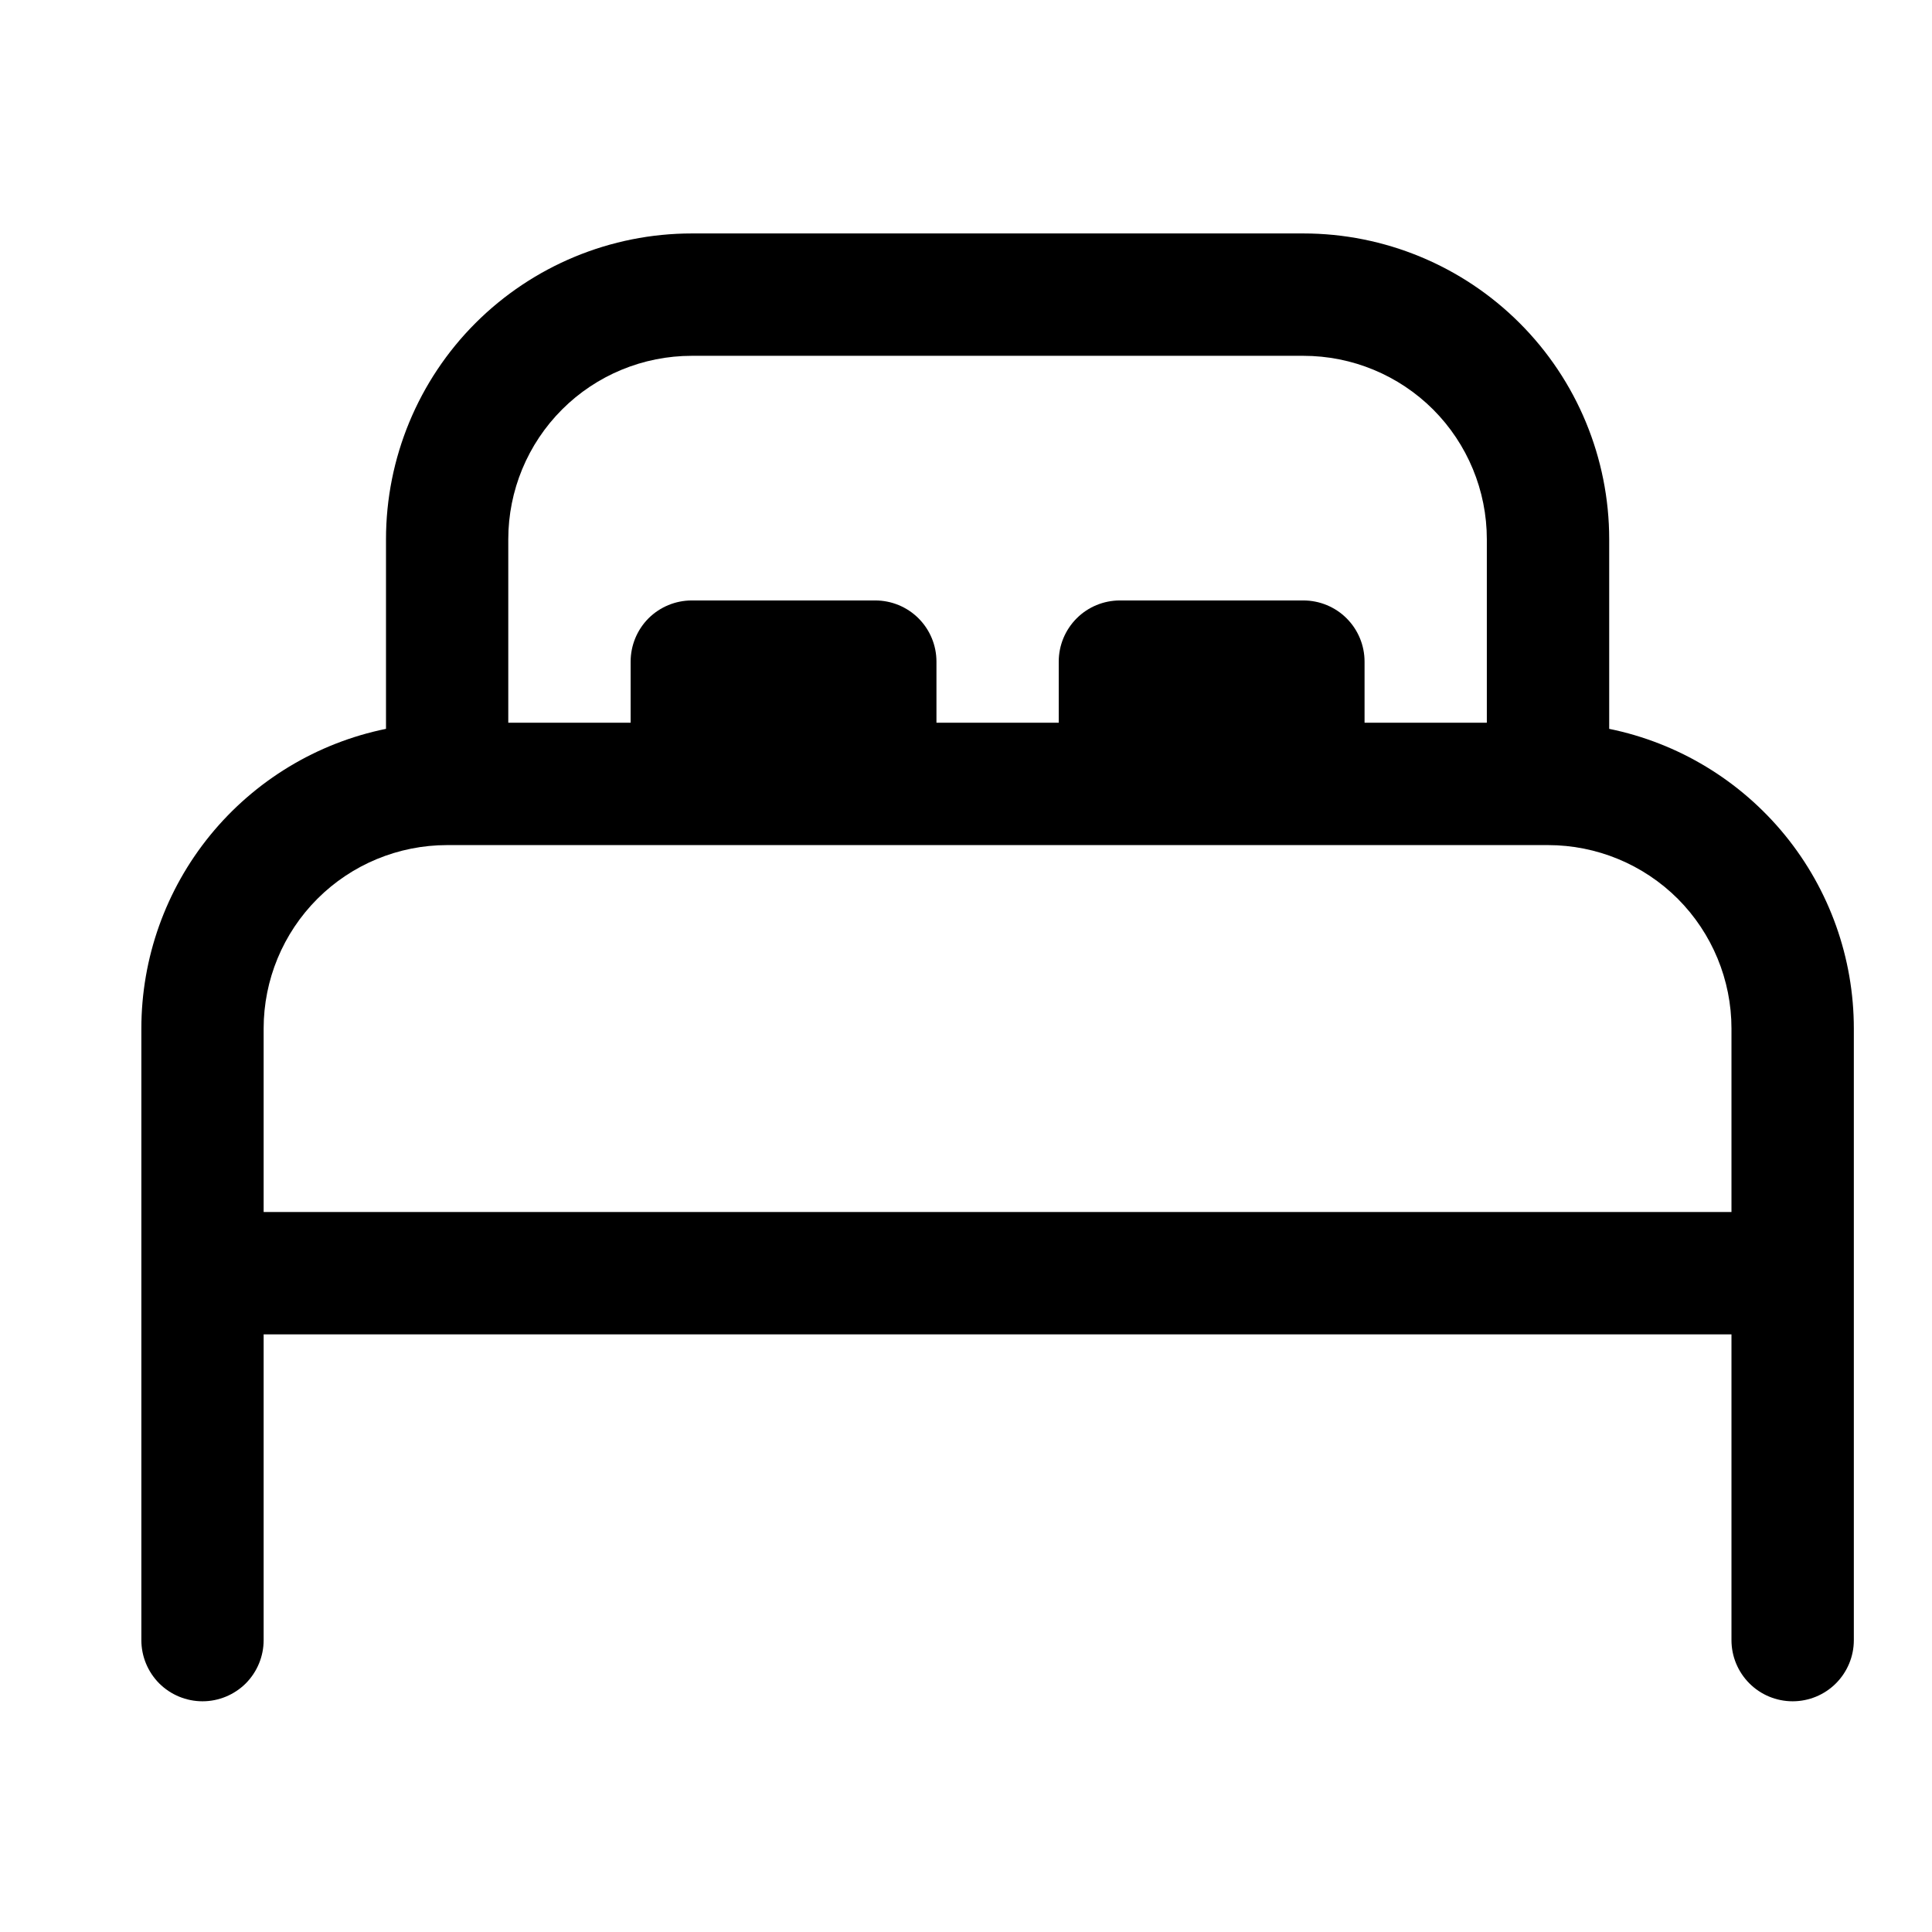 <svg width="24" height="24" viewBox="0 0 24 24" fill="none" xmlns="http://www.w3.org/2000/svg">
<g clip-path="url(#clip0_41_221)">
<path d="M4.795 6.699C4.795 5.692 5.195 4.725 5.907 4.013C6.62 3.301 7.586 2.9 8.594 2.9H16.191C17.198 2.9 18.165 3.301 18.877 4.013C19.59 4.725 19.99 5.692 19.99 6.699V9.054C20.848 9.229 21.619 9.696 22.173 10.374C22.727 11.053 23.029 11.901 23.029 12.777V20.375C23.029 20.576 22.949 20.769 22.806 20.912C22.664 21.054 22.471 21.134 22.269 21.134C22.067 21.134 21.874 21.054 21.732 20.912C21.589 20.769 21.509 20.576 21.509 20.375V16.576H3.275V20.375C3.275 20.576 3.195 20.769 3.053 20.912C2.91 21.054 2.717 21.134 2.516 21.134C2.314 21.134 2.121 21.054 1.978 20.912C1.836 20.769 1.756 20.576 1.756 20.375V12.777C1.756 11.901 2.058 11.053 2.612 10.374C3.166 9.696 3.937 9.229 4.795 9.054V6.699ZM3.275 15.056H21.509V12.777C21.509 12.173 21.269 11.593 20.842 11.165C20.414 10.738 19.834 10.498 19.23 10.498H5.555C4.95 10.498 4.37 10.738 3.943 11.165C3.515 11.593 3.275 12.173 3.275 12.777V15.056ZM18.47 6.699C18.47 6.095 18.23 5.515 17.803 5.087C17.375 4.66 16.796 4.42 16.191 4.42H8.594C7.989 4.42 7.409 4.66 6.982 5.087C6.554 5.515 6.314 6.095 6.314 6.699V8.978H7.834V8.219C7.834 8.017 7.914 7.824 8.056 7.681C8.199 7.539 8.392 7.459 8.594 7.459H10.873C11.074 7.459 11.268 7.539 11.41 7.681C11.553 7.824 11.633 8.017 11.633 8.219V8.978H13.152V8.219C13.152 8.017 13.232 7.824 13.375 7.681C13.517 7.539 13.71 7.459 13.912 7.459H16.191C16.392 7.459 16.586 7.539 16.728 7.681C16.871 7.824 16.951 8.017 16.951 8.219V8.978H18.47V6.699Z" fill="black"/>
</g>
<defs>
<clipPath id="clip0_41_221">
<rect width="24" height="24" fill="white"/>
</clipPath>
</defs>
</svg>
